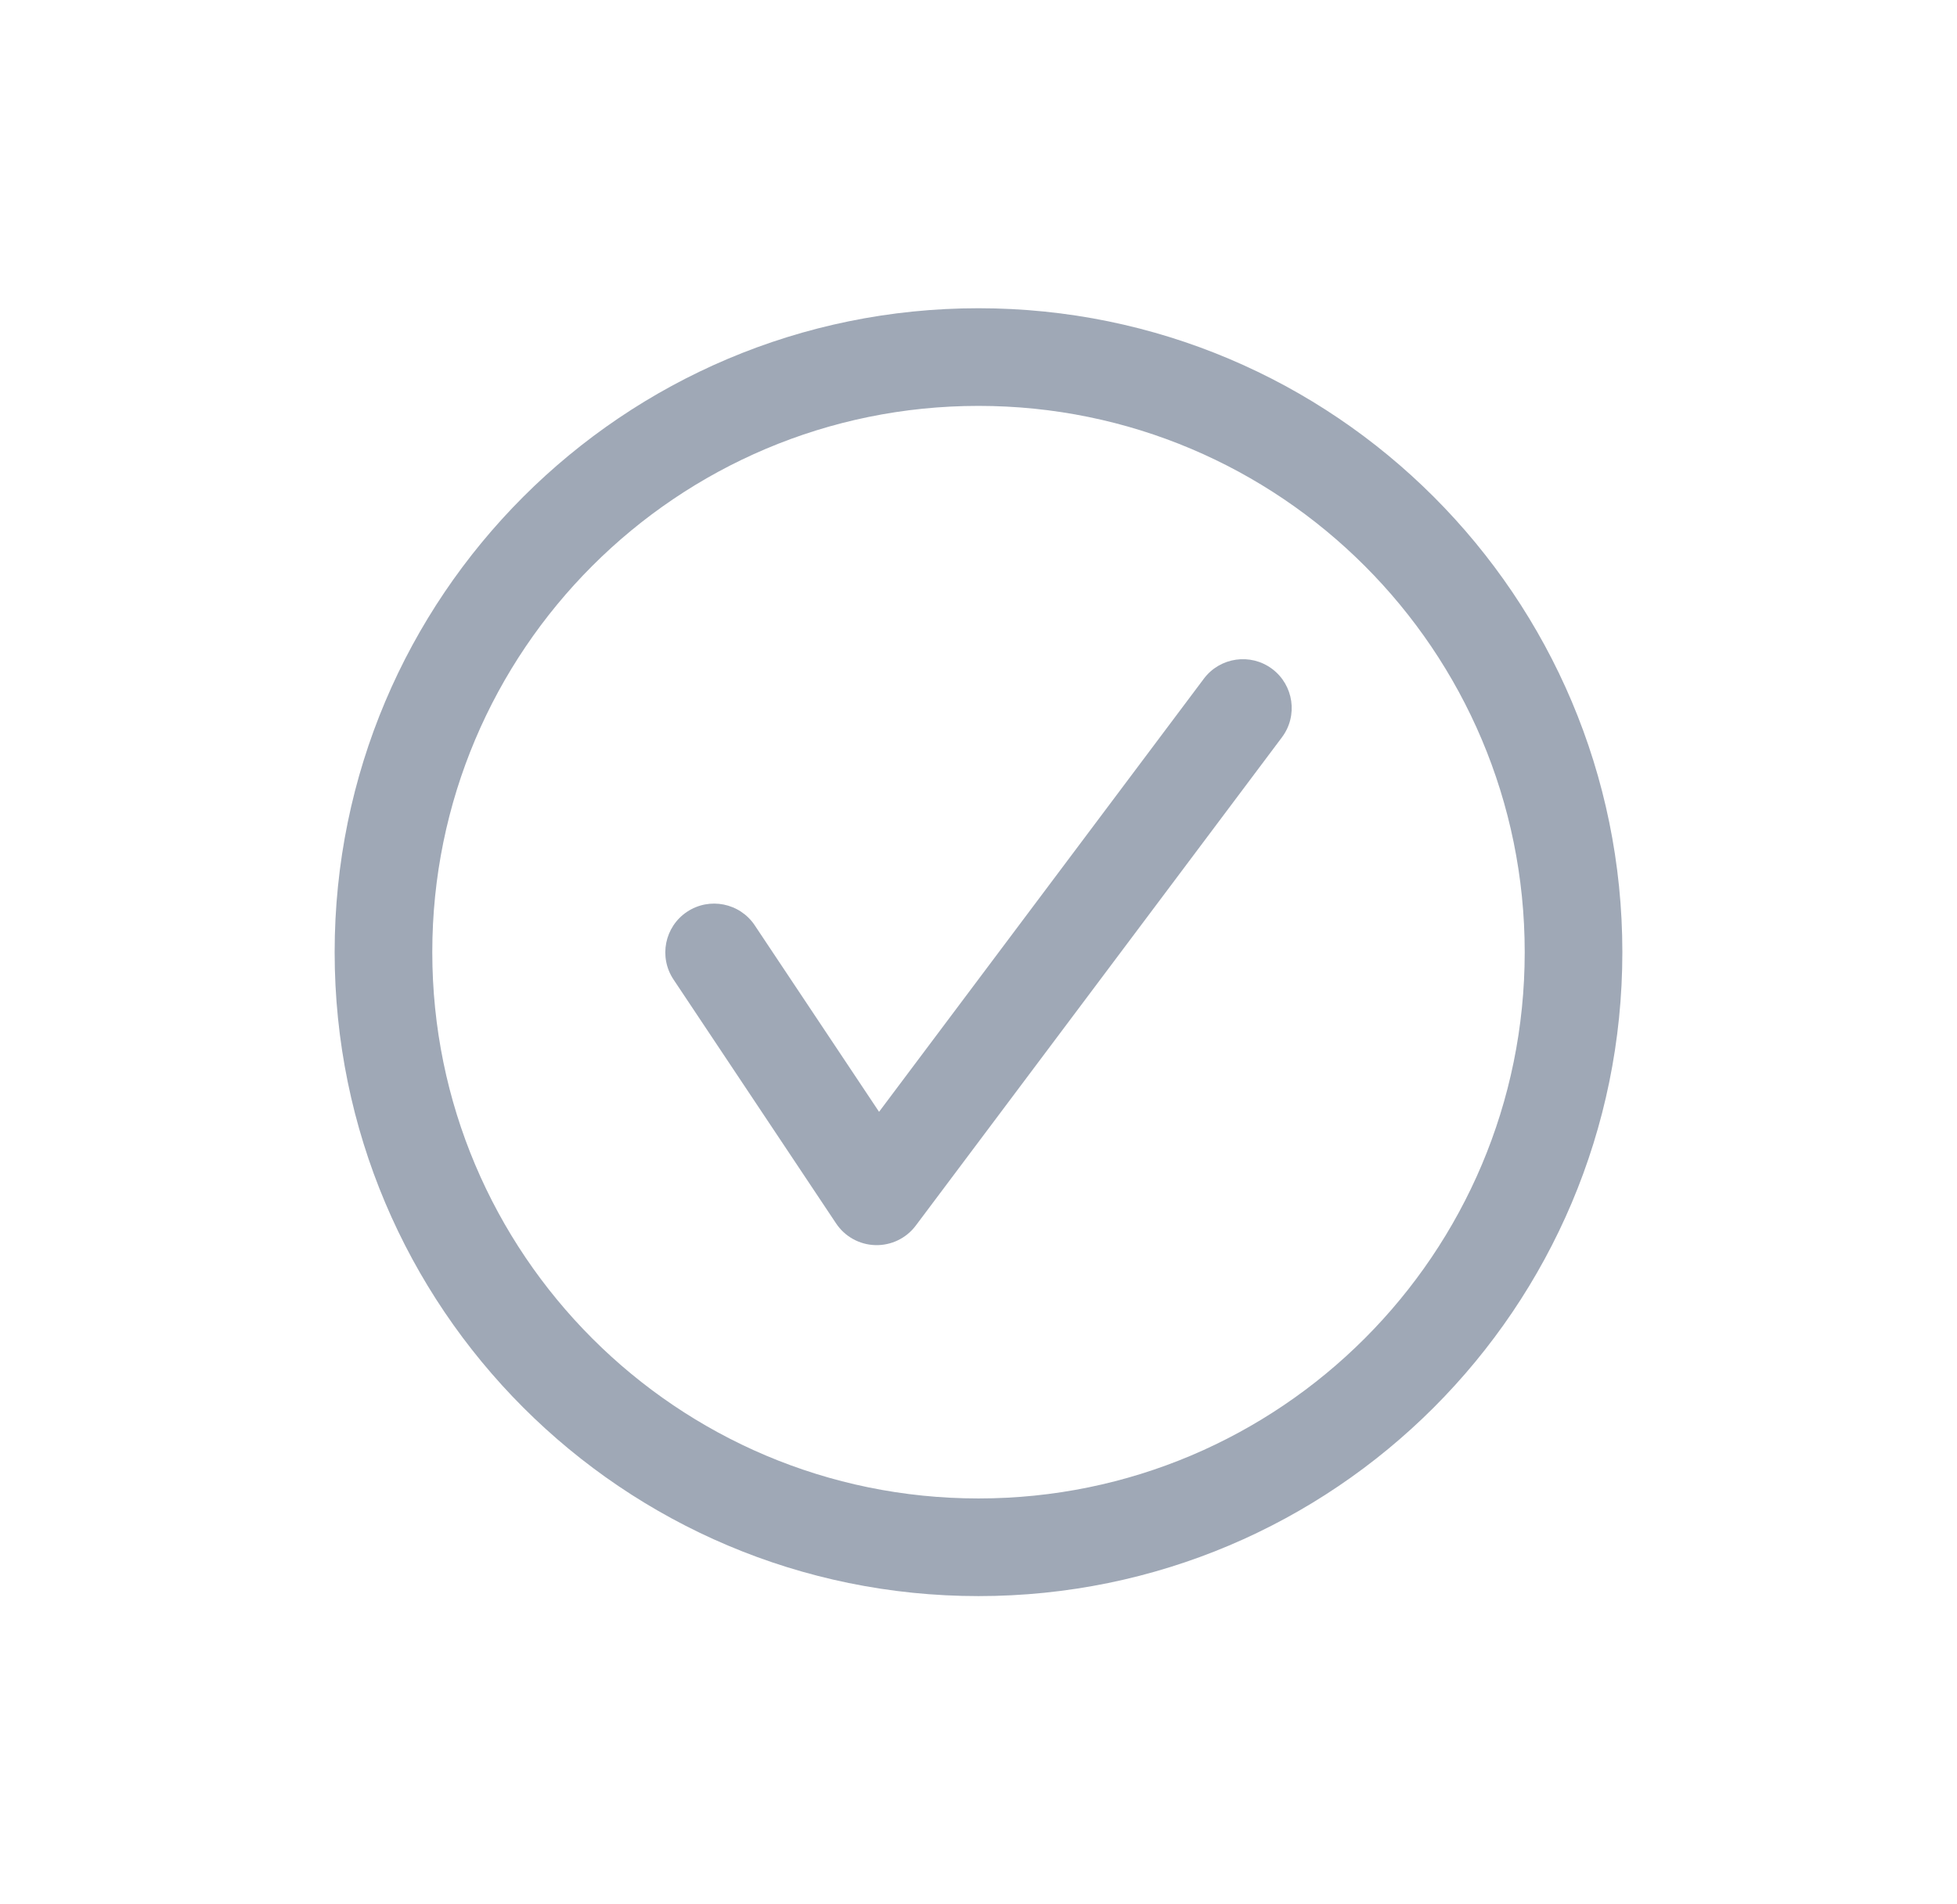 <svg width="37" height="36" viewBox="0 0 37 36" fill="none" xmlns="http://www.w3.org/2000/svg">
<path d="M24.237 13.938C24.543 13.531 24.46 12.952 24.053 12.646C23.645 12.34 23.066 12.423 22.76 12.831L16.62 21.018L14.27 17.493C13.987 17.069 13.414 16.954 12.989 17.237C12.565 17.52 12.451 18.093 12.734 18.517L15.807 23.127C15.973 23.377 16.25 23.53 16.55 23.538C16.849 23.546 17.134 23.409 17.314 23.169L24.237 13.938Z" fill="#9FA8B6"/>
<path fill-rule="evenodd" clip-rule="evenodd" d="M18.5 5.827C11.777 5.827 6.327 11.277 6.327 18C6.327 24.723 11.777 30.173 18.5 30.173C25.223 30.173 30.673 24.723 30.673 18C30.673 11.277 25.223 5.827 18.5 5.827ZM8.173 18C8.173 12.297 12.797 7.673 18.5 7.673C24.203 7.673 28.827 12.297 28.827 18C28.827 23.703 24.203 28.327 18.5 28.327C12.797 28.327 8.173 23.703 8.173 18Z" fill="#9FA8B6"/>
</svg>
